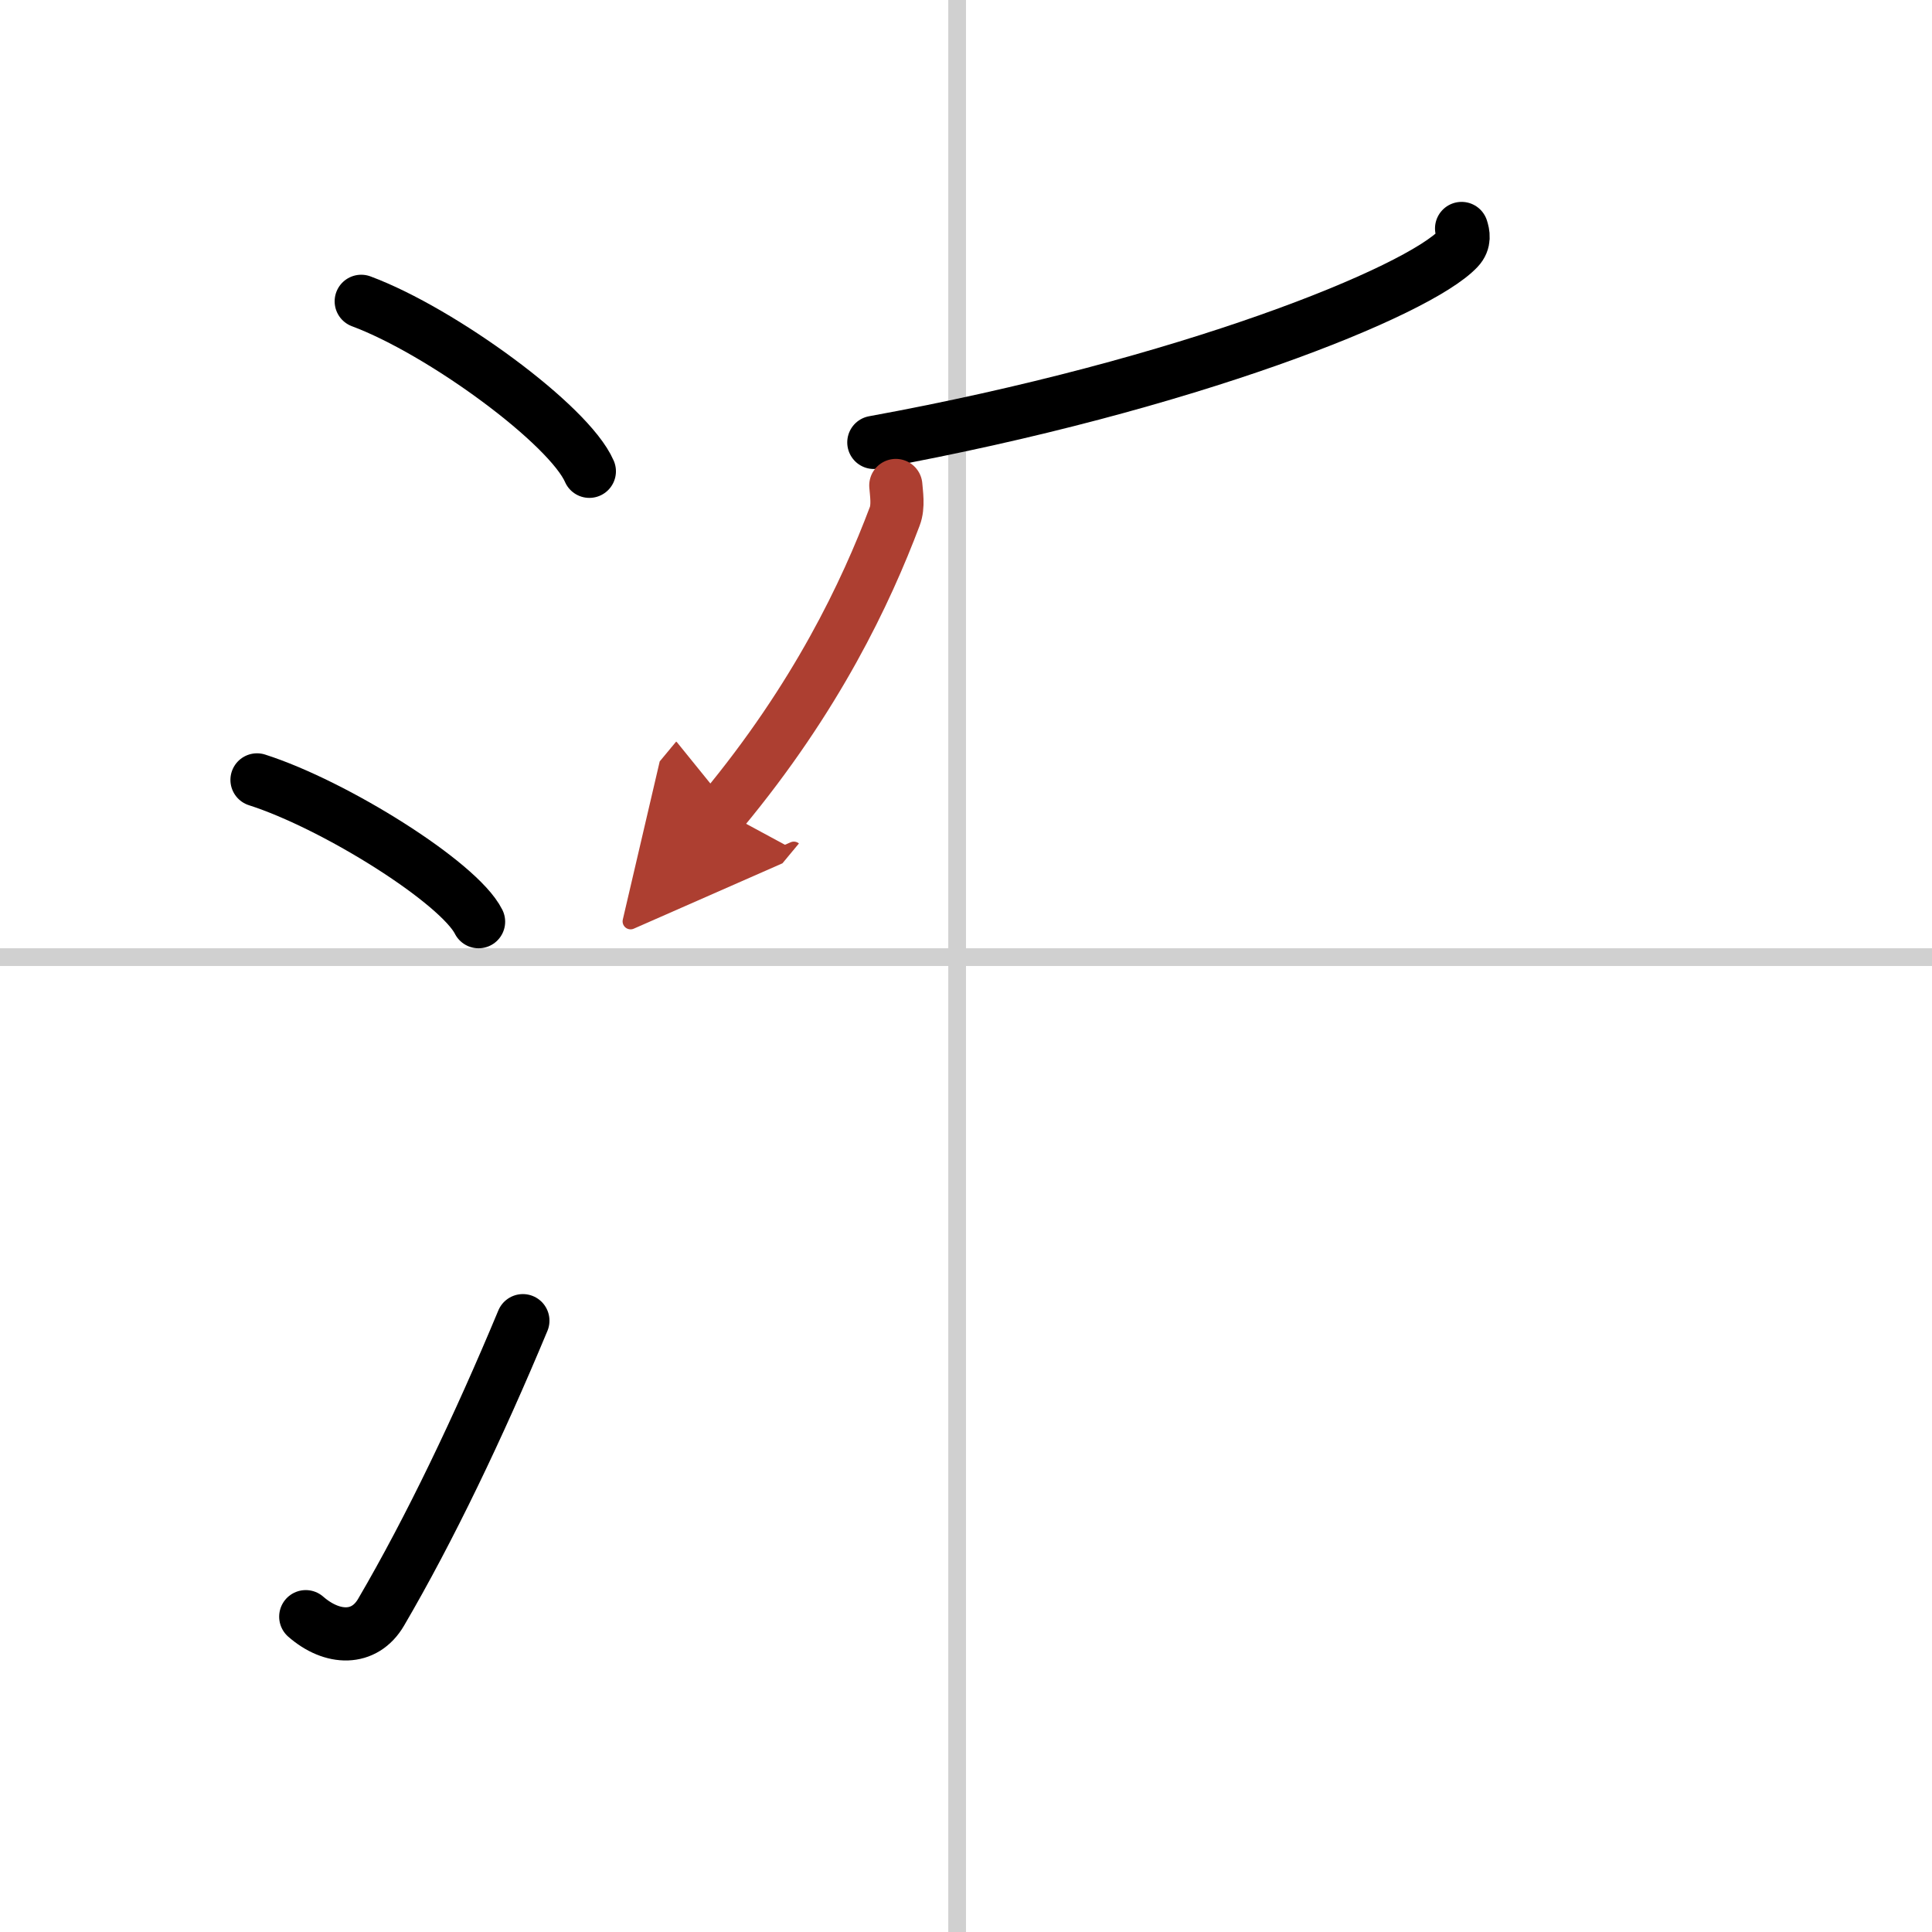 <svg width="400" height="400" viewBox="0 0 109 109" xmlns="http://www.w3.org/2000/svg"><defs><marker id="a" markerWidth="4" orient="auto" refX="1" refY="5" viewBox="0 0 10 10"><polyline points="0 0 10 5 0 10 1 5" fill="#ad3f31" stroke="#ad3f31"/></marker></defs><g fill="none" stroke="#000" stroke-linecap="round" stroke-linejoin="round" stroke-width="3"><rect width="100%" height="100%" fill="#fff" stroke="#fff"/><line x1="54" x2="54" y2="109" stroke="#d0d0d0" stroke-width="1"/><line x2="109" y1="54" y2="54" stroke="#d0d0d0" stroke-width="1"/><path d="m20.38 17c4.54 1.69 11.73 6.96 12.87 9.59"/><path d="m14.5 44c4.41 1.41 11.4 5.8 12.5 8"/><path d="m17.25 91.21c1.5 1.31 3.31 1.36 4.25-0.25 2.75-4.7 5.5-10.45 8-16.45"/><path d="m82.46 12.89c0.09 0.28 0.2 0.73-0.19 1.14-2.26 2.41-15.22 7.69-32.97 10.93"/><path d="m50.54 27.39c0.03 0.43 0.16 1.17-0.06 1.74-1.62 4.29-4.4 10.2-9.73 16.62" marker-end="url(#a)" stroke="#ad3f31"/></g></svg>
